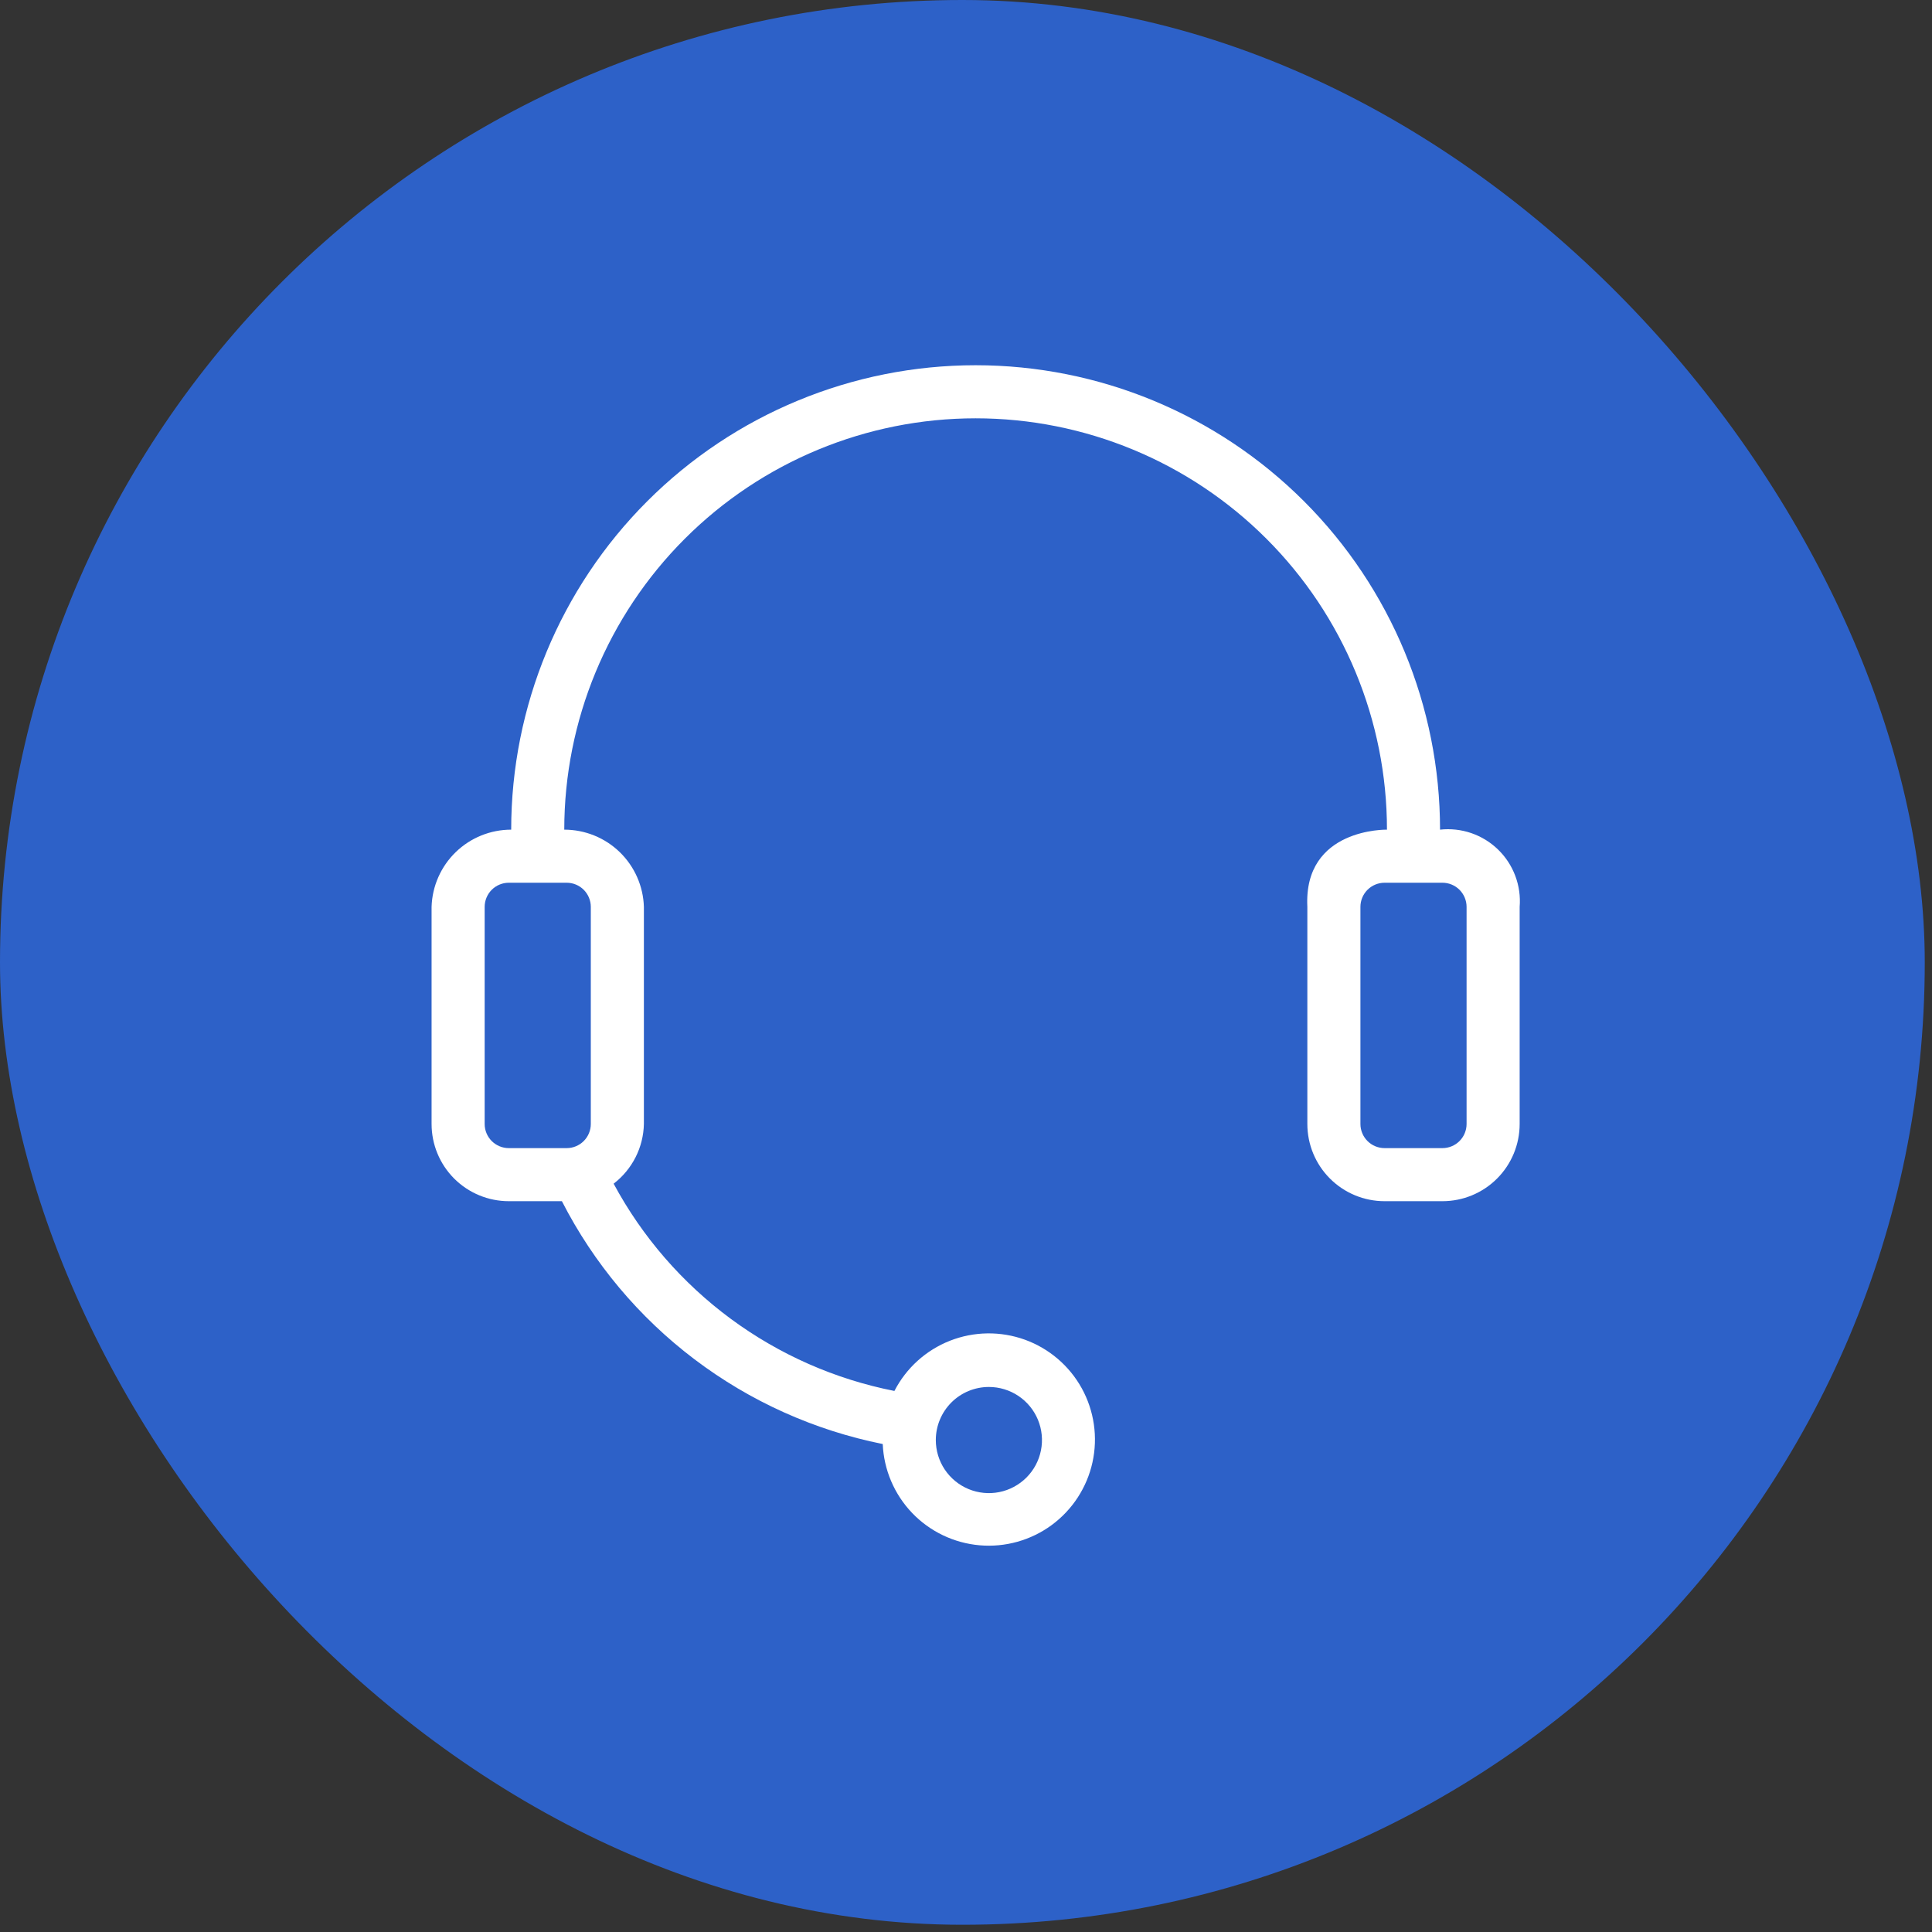 <svg width="91" height="91" viewBox="0 0 91 91" fill="none" xmlns="http://www.w3.org/2000/svg">
<rect x="0" y="0" width="91" height="91" fill="#333333" stroke="none"/>
<rect width="90.659" height="90.659" rx="45.33" fill="#2D61C8"/>
<path d="M67.828 39.078C67.828 33.276 65.523 27.712 61.421 23.61C57.319 19.508 51.755 17.203 45.953 17.203C40.151 17.203 34.587 19.508 30.485 23.61C26.383 27.712 24.078 33.276 24.078 39.078C23.103 39.078 22.166 39.457 21.465 40.136C20.765 40.816 20.357 41.741 20.328 42.716V52.941C20.328 53.905 20.711 54.831 21.393 55.513C22.076 56.195 23.001 56.578 23.966 56.578H26.466C27.961 59.5 30.096 62.046 32.713 64.026C35.33 66.007 38.36 67.371 41.578 68.016C41.63 69.229 42.121 70.382 42.96 71.26C43.799 72.137 44.929 72.68 46.139 72.785C47.348 72.891 48.555 72.553 49.534 71.834C50.512 71.115 51.196 70.064 51.457 68.879C51.718 67.692 51.538 66.452 50.952 65.389C50.365 64.326 49.412 63.512 48.269 63.1C47.127 62.689 45.874 62.707 44.744 63.151C43.614 63.596 42.684 64.436 42.128 65.516C39.339 64.966 36.707 63.806 34.42 62.118C32.134 60.43 30.249 58.256 28.903 55.753C29.336 55.421 29.689 54.996 29.936 54.509C30.183 54.022 30.317 53.486 30.328 52.941V42.716C30.299 41.741 29.891 40.816 29.191 40.136C28.491 39.457 27.553 39.078 26.578 39.078C26.578 33.94 28.619 29.012 32.253 25.378C35.886 21.744 40.815 19.703 45.953 19.703C51.092 19.703 56.02 21.744 59.653 25.378C63.287 29.012 65.328 33.94 65.328 39.078C65.328 39.078 61.391 38.991 61.578 42.716V52.941C61.578 53.905 61.961 54.831 62.644 55.513C63.326 56.195 64.251 56.578 65.216 56.578H67.941C68.905 56.578 69.831 56.195 70.513 55.513C71.195 54.831 71.578 53.905 71.578 52.941V42.716C71.618 42.218 71.547 41.718 71.371 41.251C71.195 40.783 70.918 40.361 70.56 40.014C70.202 39.666 69.771 39.402 69.299 39.24C68.826 39.078 68.324 39.023 67.828 39.078ZM46.578 65.328C47.073 65.328 47.556 65.475 47.967 65.749C48.378 66.024 48.699 66.415 48.888 66.871C49.077 67.328 49.127 67.831 49.03 68.316C48.934 68.801 48.696 69.246 48.346 69.596C47.996 69.945 47.551 70.184 47.066 70.28C46.581 70.377 46.078 70.327 45.621 70.138C45.165 69.949 44.774 69.628 44.499 69.217C44.225 68.806 44.078 68.323 44.078 67.828C44.078 67.165 44.342 66.529 44.81 66.06C45.279 65.591 45.915 65.328 46.578 65.328ZM27.828 42.716V52.941C27.828 53.242 27.708 53.532 27.495 53.745C27.282 53.958 26.992 54.078 26.691 54.078H23.966C23.664 54.078 23.375 53.958 23.161 53.745C22.948 53.532 22.828 53.242 22.828 52.941V42.716C22.828 42.414 22.948 42.125 23.161 41.911C23.375 41.698 23.664 41.578 23.966 41.578H26.691C26.992 41.578 27.282 41.698 27.495 41.911C27.708 42.125 27.828 42.414 27.828 42.716ZM69.078 52.941C69.078 53.242 68.958 53.532 68.745 53.745C68.532 53.958 68.242 54.078 67.941 54.078H65.216C64.914 54.078 64.625 53.958 64.411 53.745C64.198 53.532 64.078 53.242 64.078 52.941V42.716C64.078 42.414 64.198 42.125 64.411 41.911C64.625 41.698 64.914 41.578 65.216 41.578H67.941C68.242 41.578 68.532 41.698 68.745 41.911C68.958 42.125 69.078 42.414 69.078 42.716V52.941Z" fill="white"/>
</svg>
